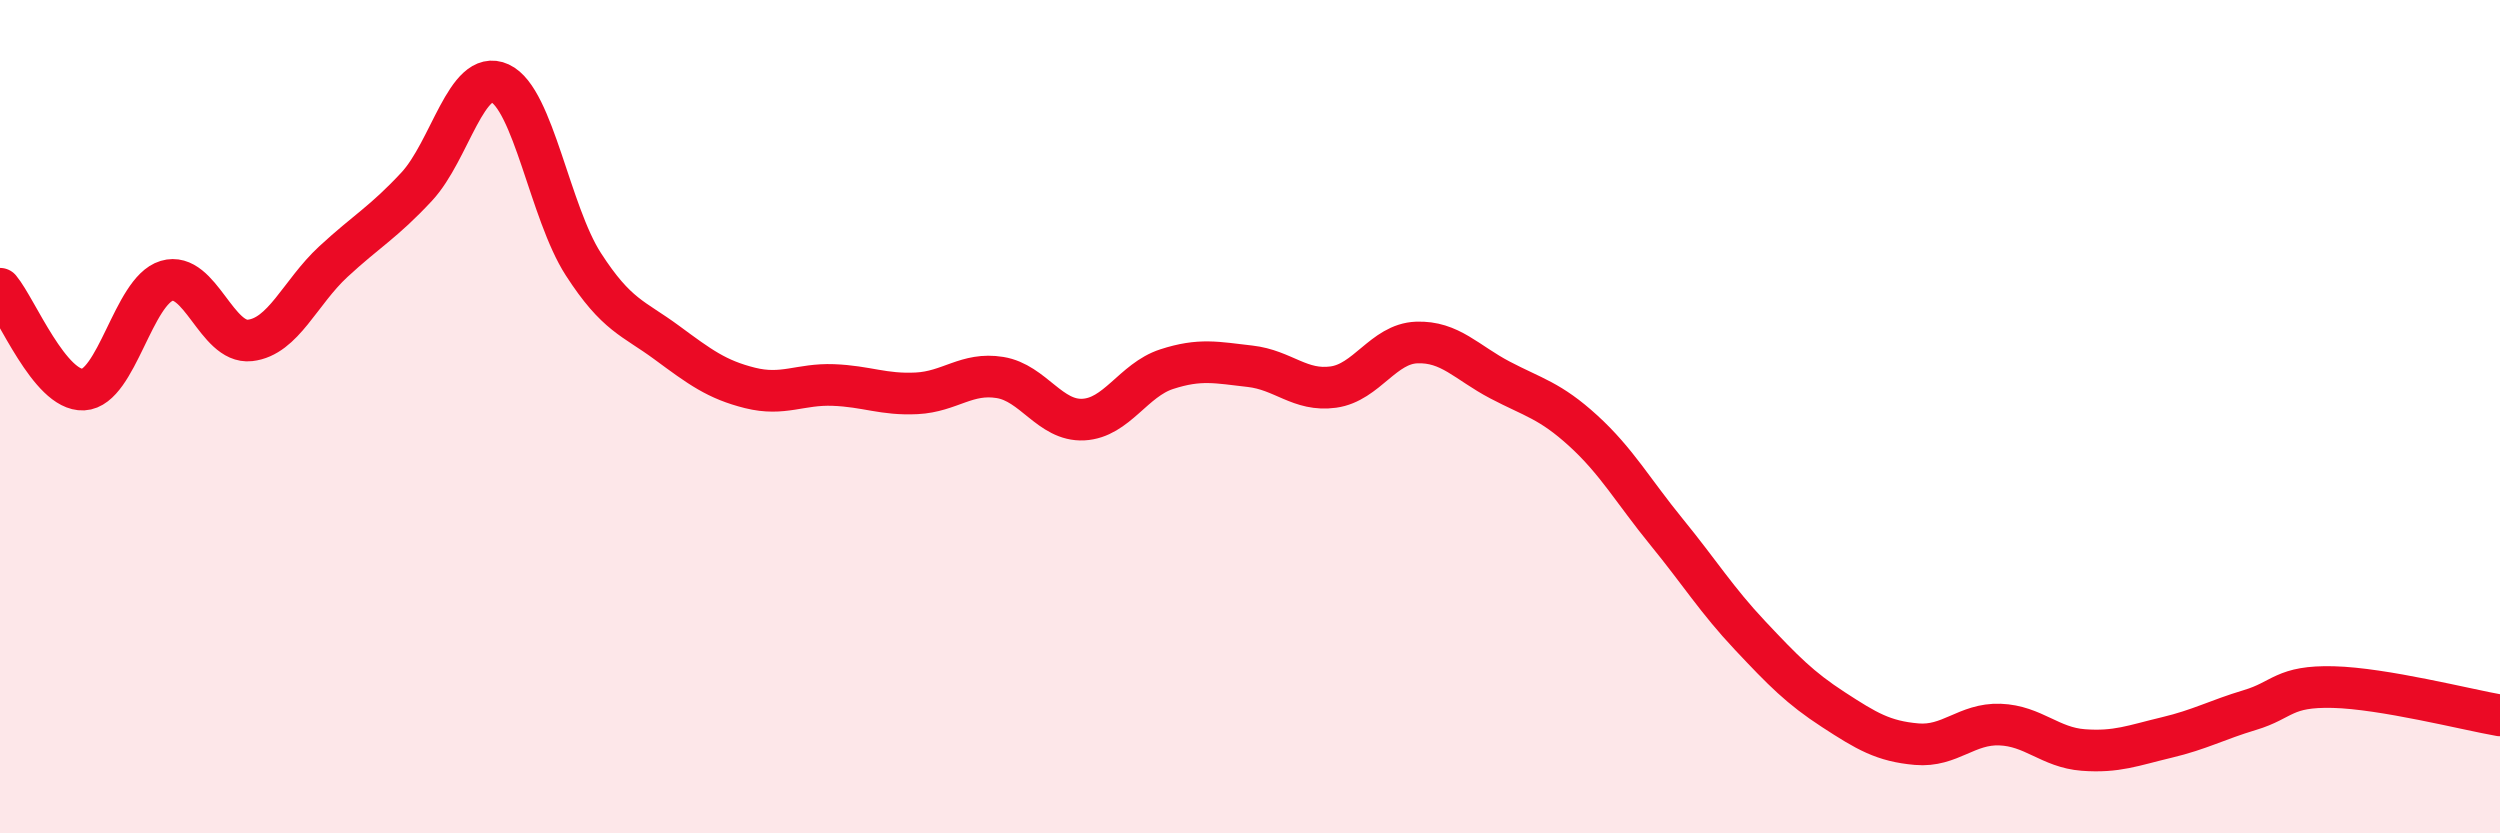 
    <svg width="60" height="20" viewBox="0 0 60 20" xmlns="http://www.w3.org/2000/svg">
      <path
        d="M 0,6.93 C 0.4,7.41 1.2,9.39 2,9.35 C 2.8,9.31 3.2,6.98 4,6.74 C 4.8,6.5 5.2,8.26 6,8.17 C 6.8,8.08 7.2,7.02 8,6.28 C 8.8,5.54 9.2,5.34 10,4.48 C 10.8,3.62 11.2,1.63 12,2 C 12.8,2.37 13.2,5.1 14,6.34 C 14.8,7.58 15.2,7.63 16,8.22 C 16.8,8.81 17.2,9.11 18,9.31 C 18.8,9.51 19.2,9.21 20,9.24 C 20.8,9.27 21.2,9.48 22,9.44 C 22.8,9.4 23.2,8.93 24,9.06 C 24.8,9.19 25.2,10.11 26,10.07 C 26.8,10.03 27.2,9.12 28,8.86 C 28.8,8.6 29.2,8.7 30,8.79 C 30.8,8.88 31.2,9.4 32,9.29 C 32.8,9.18 33.2,8.25 34,8.22 C 34.8,8.19 35.2,8.7 36,9.12 C 36.8,9.54 37.2,9.61 38,10.34 C 38.8,11.07 39.2,11.79 40,12.77 C 40.8,13.75 41.2,14.4 42,15.25 C 42.8,16.1 43.2,16.51 44,17.03 C 44.8,17.55 45.2,17.79 46,17.86 C 46.8,17.93 47.2,17.36 48,17.39 C 48.8,17.42 49.2,17.94 50,18 C 50.8,18.06 51.2,17.89 52,17.7 C 52.8,17.51 53.2,17.28 54,17.04 C 54.8,16.8 54.8,16.46 56,16.49 C 57.2,16.52 59.2,17.03 60,17.17L60 20L0 20Z"
        fill="#EB0A25"
        opacity="0.1"
        stroke-linecap="round"
        stroke-linejoin="round"
      />
      <path
        d="M 0,6.93 C 0.4,7.41 1.2,9.39 2,9.35 C 2.8,9.31 3.2,6.98 4,6.74 C 4.8,6.5 5.2,8.26 6,8.17 C 6.8,8.08 7.2,7.02 8,6.28 C 8.8,5.54 9.2,5.34 10,4.48 C 10.8,3.62 11.2,1.63 12,2 C 12.8,2.37 13.2,5.1 14,6.34 C 14.8,7.58 15.2,7.63 16,8.22 C 16.8,8.81 17.2,9.11 18,9.31 C 18.8,9.51 19.2,9.21 20,9.24 C 20.8,9.27 21.2,9.48 22,9.44 C 22.8,9.4 23.2,8.93 24,9.06 C 24.8,9.19 25.2,10.11 26,10.07 C 26.8,10.03 27.2,9.12 28,8.86 C 28.8,8.6 29.2,8.7 30,8.79 C 30.8,8.88 31.2,9.4 32,9.29 C 32.8,9.18 33.2,8.25 34,8.22 C 34.8,8.19 35.2,8.7 36,9.12 C 36.8,9.54 37.2,9.61 38,10.34 C 38.8,11.07 39.2,11.79 40,12.77 C 40.8,13.75 41.2,14.4 42,15.25 C 42.8,16.1 43.2,16.51 44,17.03 C 44.8,17.55 45.2,17.79 46,17.86 C 46.8,17.93 47.2,17.36 48,17.39 C 48.8,17.42 49.2,17.94 50,18 C 50.8,18.06 51.2,17.89 52,17.7 C 52.8,17.51 53.2,17.28 54,17.04 C 54.8,16.8 54.8,16.46 56,16.49 C 57.2,16.52 59.2,17.03 60,17.17"
        stroke="#EB0A25"
        stroke-width="1"
        fill="none"
        stroke-linecap="round"
        stroke-linejoin="round"
      />
    </svg>
  
